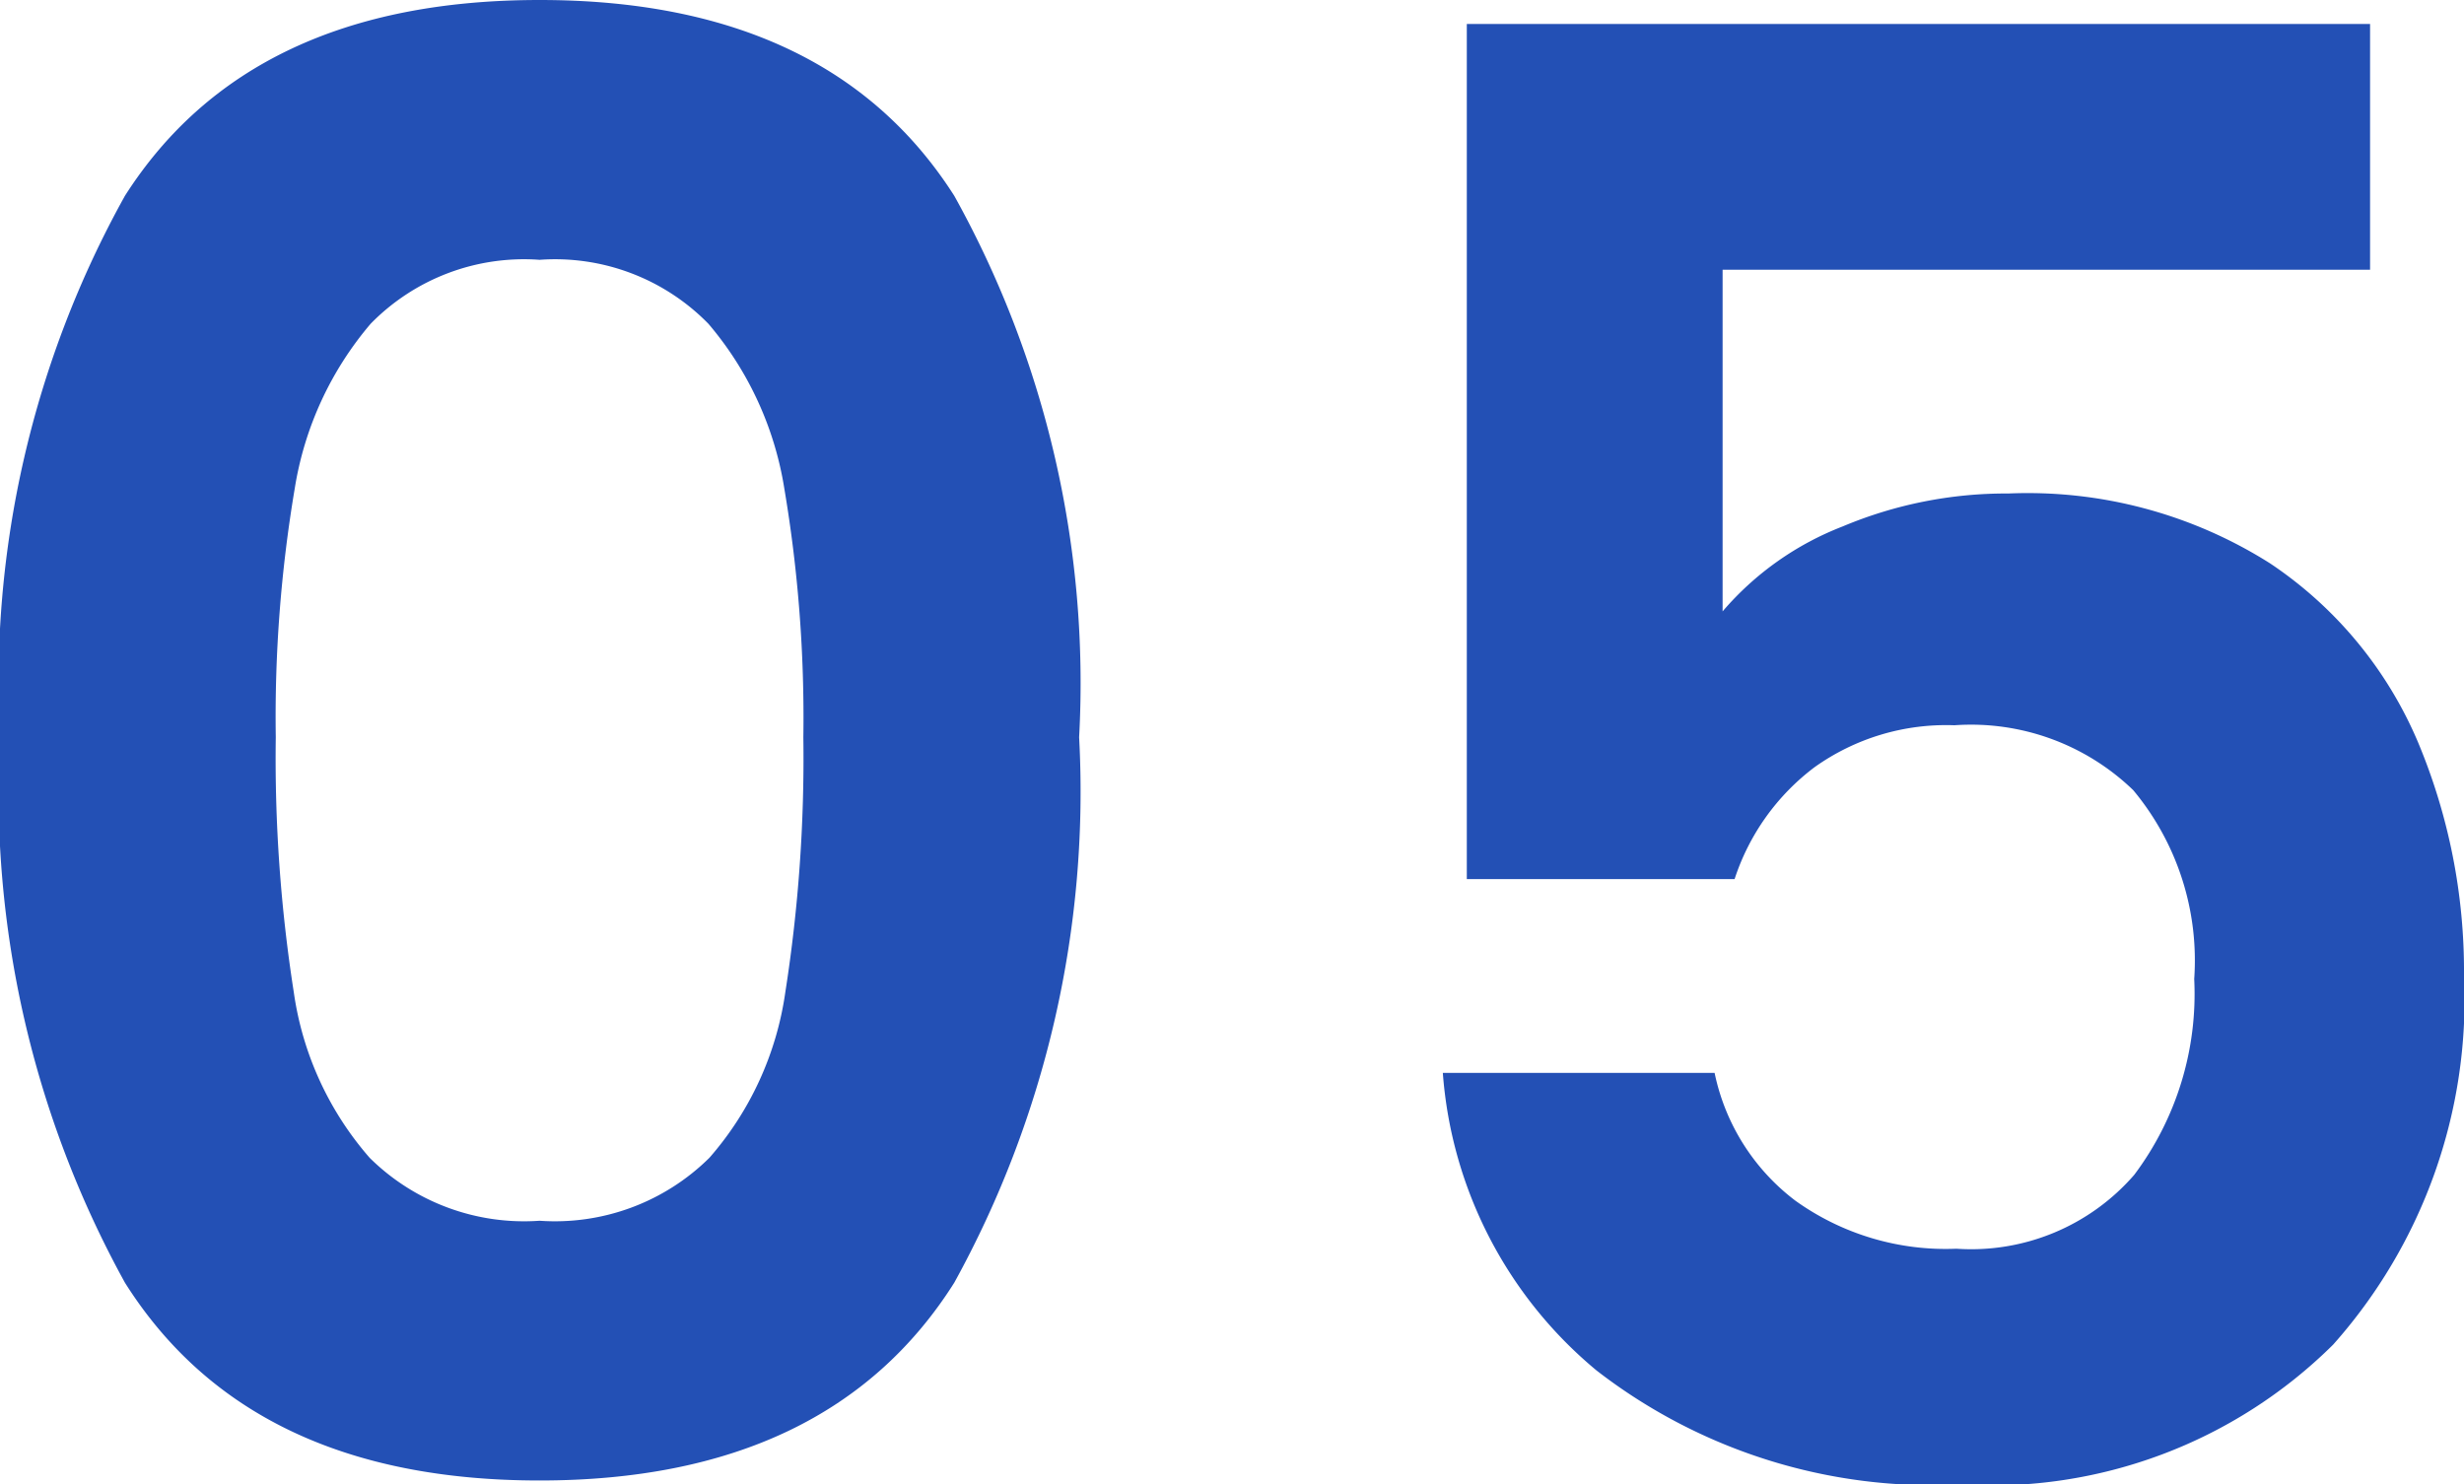 <svg xmlns="http://www.w3.org/2000/svg" width="30.825" height="18.575" viewBox="0 0 30.825 18.575"><path d="M1.325-9.35a12.543,12.543,0,0,1,1.563-6.775q1.563-2.45,5.188-2.45t5.187,2.45A12.543,12.543,0,0,1,14.825-9.35a12.732,12.732,0,0,1-1.562,6.825Q11.7-.05,8.075-.05T2.888-2.525A12.732,12.732,0,0,1,1.325-9.35Zm10.05,0a17.2,17.2,0,0,0-.238-3.112,4.194,4.194,0,0,0-.95-2.062,2.682,2.682,0,0,0-2.112-.8,2.682,2.682,0,0,0-2.113.8,4.194,4.194,0,0,0-.95,2.063A17.2,17.2,0,0,0,4.775-9.35,18.949,18.949,0,0,0,5-6.162a4,4,0,0,0,.95,2.075A2.746,2.746,0,0,0,8.075-3.3,2.746,2.746,0,0,0,10.2-4.088a4,4,0,0,0,.95-2.075A18.949,18.949,0,0,0,11.375-9.35Zm19.6-5.85h-8.1v4.275a3.765,3.765,0,0,1,1.5-1.062A5.27,5.27,0,0,1,26.45-12.4a5.668,5.668,0,0,1,3.275.875,5.063,5.063,0,0,1,1.85,2.238,7.413,7.413,0,0,1,.575,2.912A6.5,6.5,0,0,1,30.513-1.75,6.074,6.074,0,0,1,25.85,0,6.854,6.854,0,0,1,21.3-1.425,5.348,5.348,0,0,1,19.375-5.15h3.4a2.687,2.687,0,0,0,1.012,1.6,3.227,3.227,0,0,0,2.013.6,2.7,2.7,0,0,0,2.225-.925,3.772,3.772,0,0,0,.75-2.45,3.329,3.329,0,0,0-.763-2.363A2.922,2.922,0,0,0,25.775-9.5a2.835,2.835,0,0,0-1.75.525,2.864,2.864,0,0,0-1,1.4h-3.35v-10.7h11.3Z" transform="translate(-1.325 18.575)" fill="#2350b5"/></svg>